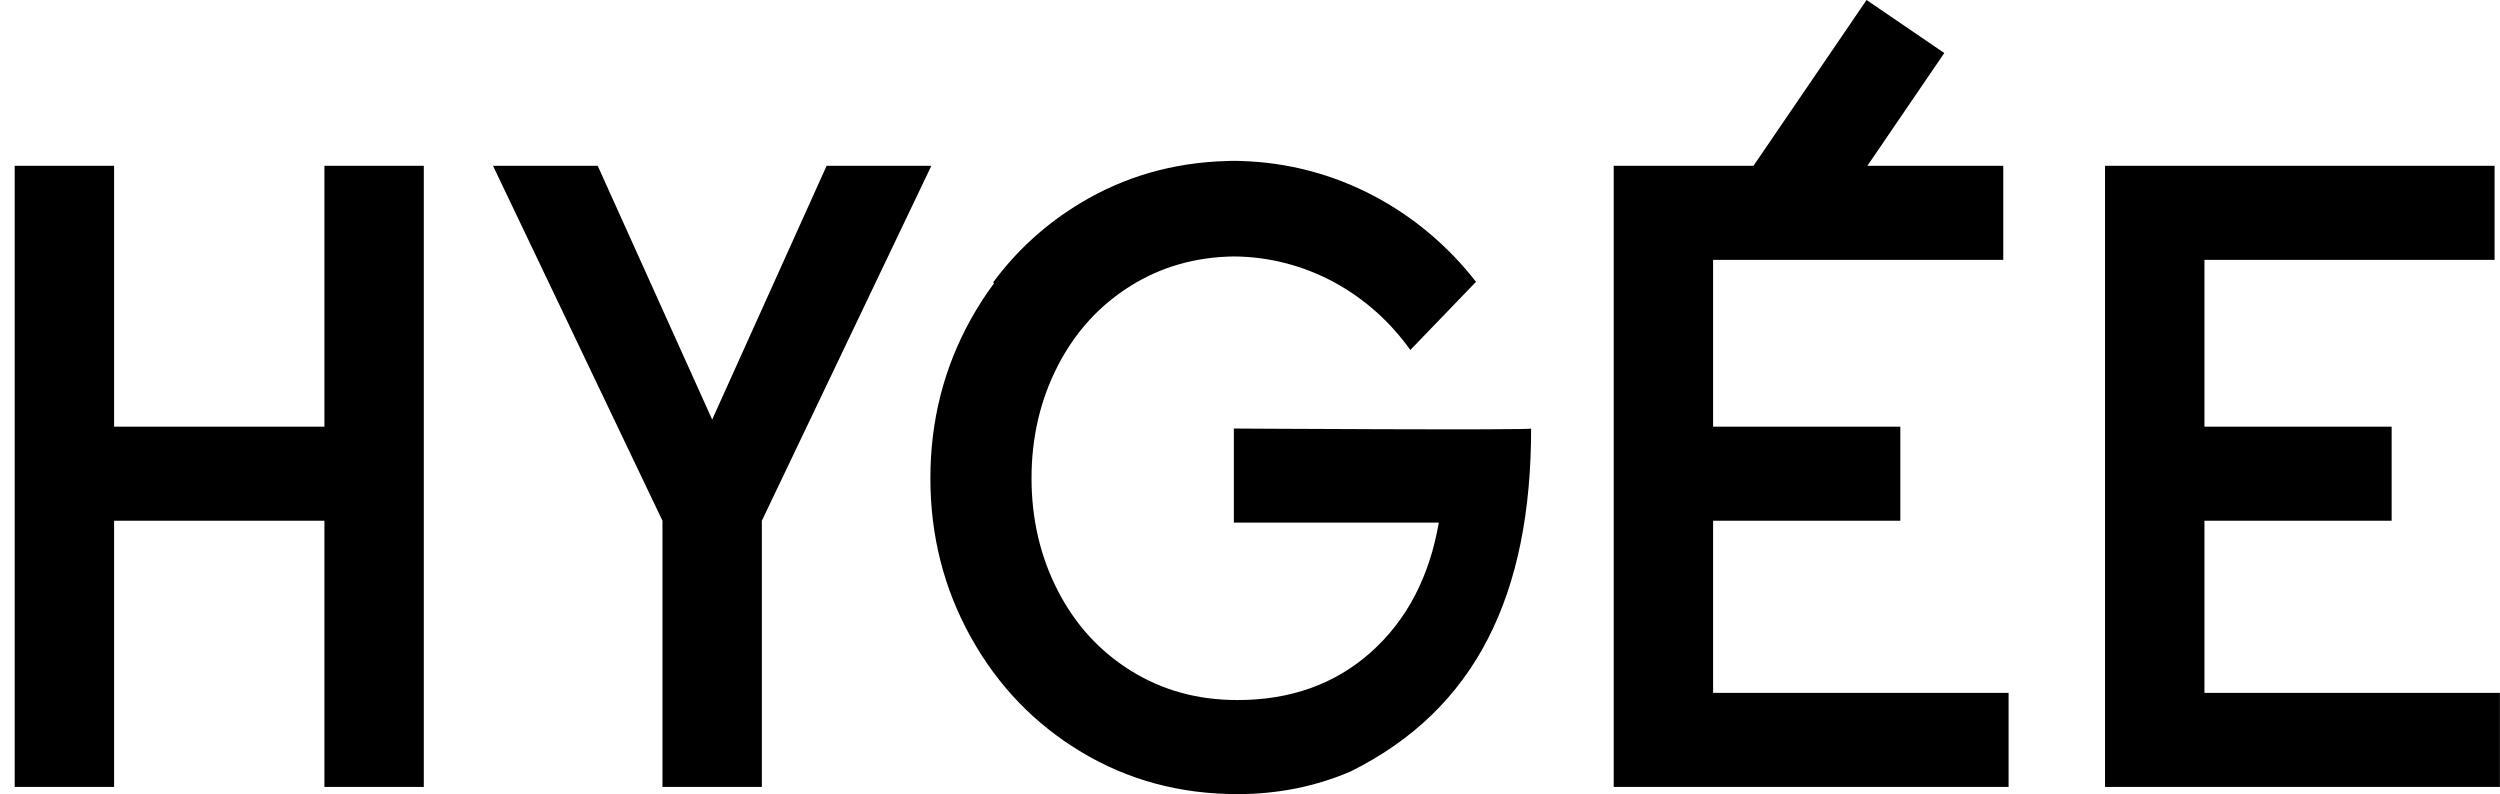<svg width="85" height="27" viewBox="0 0 85 27" fill="none" xmlns="http://www.w3.org/2000/svg">
<g clip-path="url(#clip0_19_43)">
<path d="M11.03 14.507H3.879V5.637H0.5V26.756H3.879V17.705H11.03V26.756H14.409V5.637H11.03V14.507Z" fill="black"/>
<path d="M28.105 5.637L24.214 14.265L20.322 5.637H16.762L22.524 17.705V26.756H25.903V17.705L31.666 5.637H28.105Z" fill="black"/>
<path d="M74.951 23.558V17.705H81.316V14.507H74.951V8.835H84.816V5.637H71.571V26.756H84.997V23.558H74.951Z" fill="black"/>
<path d="M58.245 17.705H64.611V14.507H58.245V8.835H68.111V5.637H63.491L66.106 1.803L63.463 0L59.619 5.637H54.866V26.756H68.292V23.558H58.245V17.705Z" fill="black"/>
<path d="M41.951 14.57V17.768H48.92C48.599 19.619 47.829 21.087 46.613 22.173C45.395 23.259 43.882 23.802 42.072 23.802C40.724 23.802 39.517 23.47 38.452 22.806C37.385 22.143 36.556 21.233 35.962 20.076C35.369 18.92 35.072 17.647 35.072 16.259C35.072 14.871 35.369 13.6 35.962 12.443C36.556 11.287 37.385 10.376 38.452 9.713C39.484 9.07 40.648 8.739 41.944 8.719C44.405 8.734 46.59 9.984 47.951 11.9C48.196 11.646 48.441 11.391 48.686 11.137C49.186 10.619 49.685 10.1 50.184 9.582C48.288 7.145 45.415 5.562 42.184 5.474V5.473C42.135 5.472 42.087 5.469 42.038 5.469C42.015 5.469 41.993 5.47 41.97 5.47C41.946 5.47 41.923 5.469 41.899 5.469C41.833 5.469 41.767 5.473 41.701 5.475C39.889 5.527 38.237 6.001 36.746 6.898C35.566 7.607 34.574 8.508 33.767 9.6C33.777 9.611 33.788 9.621 33.797 9.632C33.511 10.017 33.246 10.426 33.006 10.859C32.09 12.508 31.633 14.309 31.633 16.259C31.633 18.211 32.09 20.011 33.006 21.66C33.921 23.309 35.173 24.612 36.762 25.567C38.351 26.522 40.121 27 42.072 27C43.44 27 44.722 26.743 45.919 26.231C50.191 24.11 52.058 20.2 52.058 14.57C52.087 14.632 41.951 14.57 41.951 14.57Z" fill="black"/>
</g>
<defs>
<clipPath id="clip0_19_43">
<rect width="84.497" height="27" fill="white" transform="translate(0.5)"/>
</clipPath>
</defs>
</svg>
